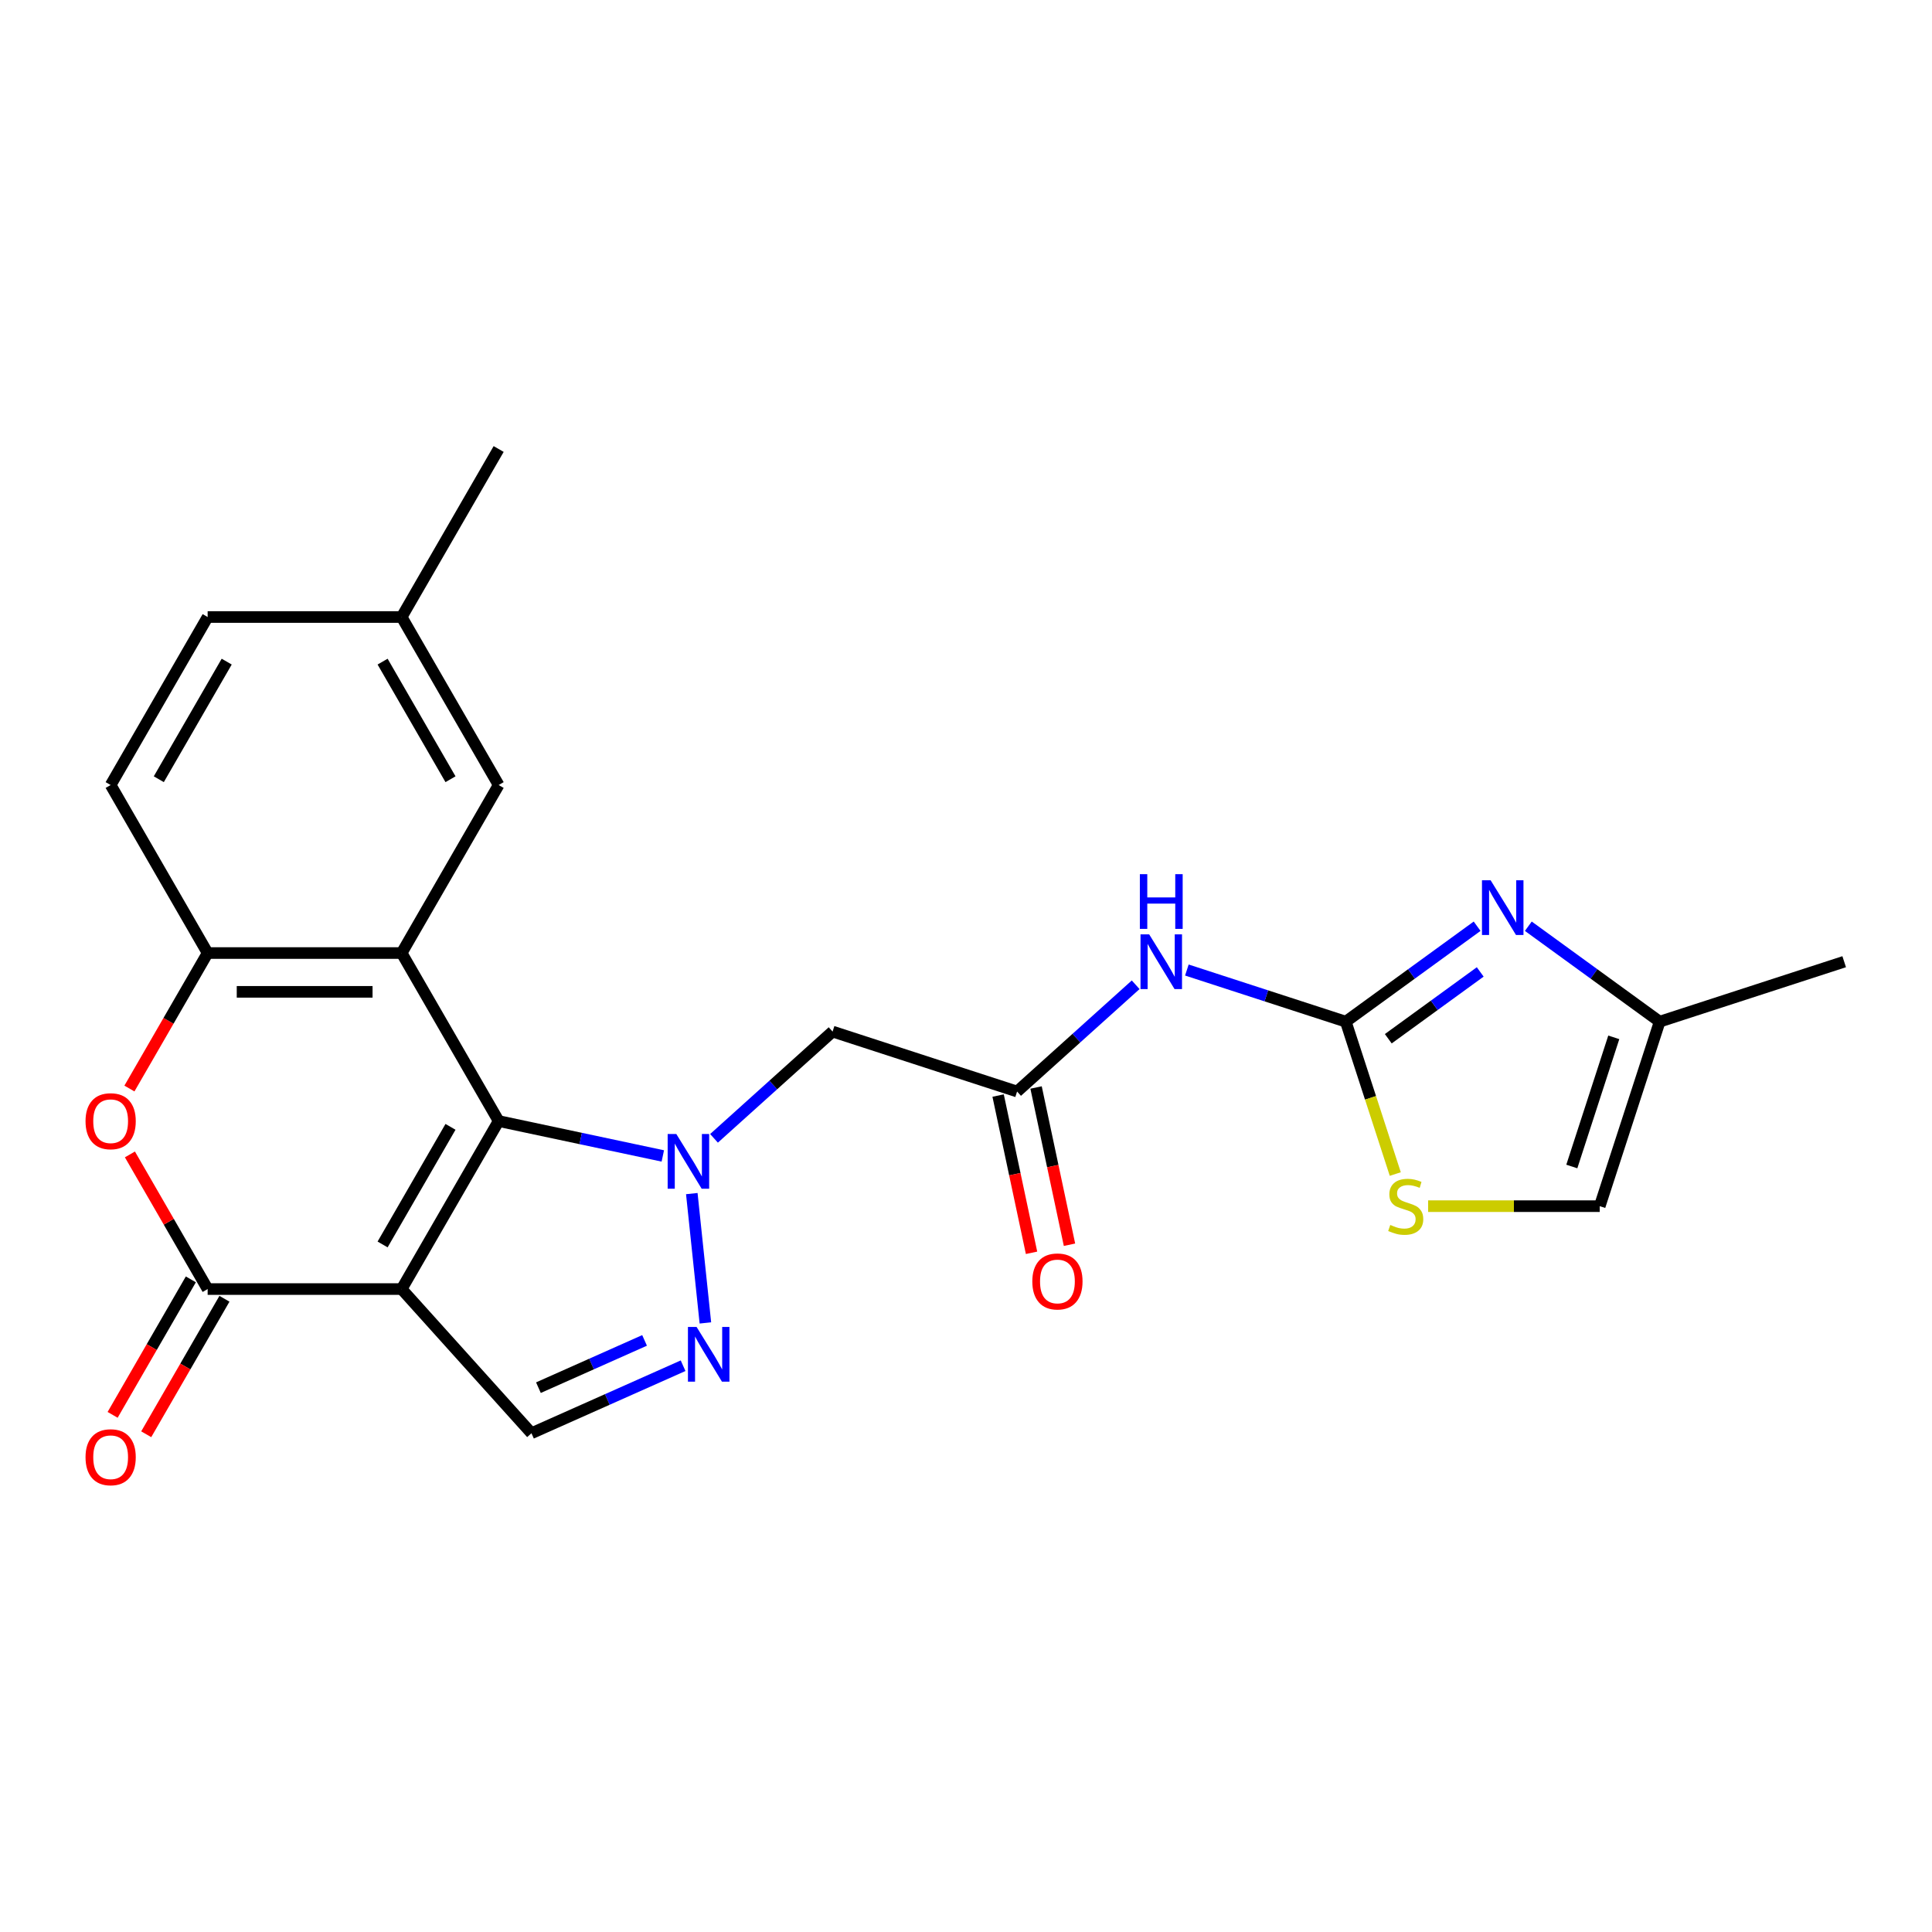 <?xml version='1.0' encoding='iso-8859-1'?>
<svg version='1.1' baseProfile='full'
              xmlns='http://www.w3.org/2000/svg'
                      xmlns:rdkit='http://www.rdkit.org/xml'
                      xmlns:xlink='http://www.w3.org/1999/xlink'
                  xml:space='preserve'
width='1000px' height='1000px' viewBox='0 0 1000 1000'>
<!-- END OF HEADER -->
<rect style='opacity:1.0;fill:#FFFFFF;stroke:none' width='1000' height='1000' x='0' y='0'> </rect>
<path class='bond-0' d='M 258.101,580.254 L 207.894,667.216' style='fill:none;fill-rule:evenodd;stroke:#000000;stroke-width:6px;stroke-linecap:butt;stroke-linejoin:miter;stroke-opacity:1' />
<path class='bond-0' d='M 233.178,583.257 L 198.032,644.131' style='fill:none;fill-rule:evenodd;stroke:#000000;stroke-width:6px;stroke-linecap:butt;stroke-linejoin:miter;stroke-opacity:1' />
<path class='bond-1' d='M 258.101,580.254 L 300.587,589.285' style='fill:none;fill-rule:evenodd;stroke:#000000;stroke-width:6px;stroke-linecap:butt;stroke-linejoin:miter;stroke-opacity:1' />
<path class='bond-1' d='M 300.587,589.285 L 343.072,598.315' style='fill:none;fill-rule:evenodd;stroke:#0000FF;stroke-width:6px;stroke-linecap:butt;stroke-linejoin:miter;stroke-opacity:1' />
<path class='bond-2' d='M 258.101,580.254 L 207.894,493.292' style='fill:none;fill-rule:evenodd;stroke:#000000;stroke-width:6px;stroke-linecap:butt;stroke-linejoin:miter;stroke-opacity:1' />
<path class='bond-3' d='M 207.894,667.216 L 107.478,667.216' style='fill:none;fill-rule:evenodd;stroke:#000000;stroke-width:6px;stroke-linecap:butt;stroke-linejoin:miter;stroke-opacity:1' />
<path class='bond-8' d='M 207.894,667.216 L 275.085,741.839' style='fill:none;fill-rule:evenodd;stroke:#000000;stroke-width:6px;stroke-linecap:butt;stroke-linejoin:miter;stroke-opacity:1' />
<path class='bond-4' d='M 358.074,617.802 L 365.11,684.746' style='fill:none;fill-rule:evenodd;stroke:#0000FF;stroke-width:6px;stroke-linecap:butt;stroke-linejoin:miter;stroke-opacity:1' />
<path class='bond-10' d='M 369.573,589.201 L 400.259,561.571' style='fill:none;fill-rule:evenodd;stroke:#0000FF;stroke-width:6px;stroke-linecap:butt;stroke-linejoin:miter;stroke-opacity:1' />
<path class='bond-10' d='M 400.259,561.571 L 430.945,533.941' style='fill:none;fill-rule:evenodd;stroke:#000000;stroke-width:6px;stroke-linecap:butt;stroke-linejoin:miter;stroke-opacity:1' />
<path class='bond-9' d='M 207.894,493.292 L 107.478,493.292' style='fill:none;fill-rule:evenodd;stroke:#000000;stroke-width:6px;stroke-linecap:butt;stroke-linejoin:miter;stroke-opacity:1' />
<path class='bond-9' d='M 192.831,513.375 L 122.541,513.375' style='fill:none;fill-rule:evenodd;stroke:#000000;stroke-width:6px;stroke-linecap:butt;stroke-linejoin:miter;stroke-opacity:1' />
<path class='bond-16' d='M 207.894,493.292 L 258.101,406.33' style='fill:none;fill-rule:evenodd;stroke:#000000;stroke-width:6px;stroke-linecap:butt;stroke-linejoin:miter;stroke-opacity:1' />
<path class='bond-17' d='M 98.782,662.196 L 78.537,697.261' style='fill:none;fill-rule:evenodd;stroke:#000000;stroke-width:6px;stroke-linecap:butt;stroke-linejoin:miter;stroke-opacity:1' />
<path class='bond-17' d='M 78.537,697.261 L 58.292,732.327' style='fill:none;fill-rule:evenodd;stroke:#FF0000;stroke-width:6px;stroke-linecap:butt;stroke-linejoin:miter;stroke-opacity:1' />
<path class='bond-17' d='M 116.175,672.237 L 95.929,707.303' style='fill:none;fill-rule:evenodd;stroke:#000000;stroke-width:6px;stroke-linecap:butt;stroke-linejoin:miter;stroke-opacity:1' />
<path class='bond-17' d='M 95.929,707.303 L 75.684,742.369' style='fill:none;fill-rule:evenodd;stroke:#FF0000;stroke-width:6px;stroke-linecap:butt;stroke-linejoin:miter;stroke-opacity:1' />
<path class='bond-25' d='M 107.478,667.216 L 87.36,632.37' style='fill:none;fill-rule:evenodd;stroke:#000000;stroke-width:6px;stroke-linecap:butt;stroke-linejoin:miter;stroke-opacity:1' />
<path class='bond-25' d='M 87.36,632.37 L 67.242,597.525' style='fill:none;fill-rule:evenodd;stroke:#FF0000;stroke-width:6px;stroke-linecap:butt;stroke-linejoin:miter;stroke-opacity:1' />
<path class='bond-24' d='M 353.568,706.896 L 314.326,724.368' style='fill:none;fill-rule:evenodd;stroke:#0000FF;stroke-width:6px;stroke-linecap:butt;stroke-linejoin:miter;stroke-opacity:1' />
<path class='bond-24' d='M 314.326,724.368 L 275.085,741.839' style='fill:none;fill-rule:evenodd;stroke:#000000;stroke-width:6px;stroke-linecap:butt;stroke-linejoin:miter;stroke-opacity:1' />
<path class='bond-24' d='M 333.627,693.791 L 306.158,706.021' style='fill:none;fill-rule:evenodd;stroke:#0000FF;stroke-width:6px;stroke-linecap:butt;stroke-linejoin:miter;stroke-opacity:1' />
<path class='bond-24' d='M 306.158,706.021 L 278.689,718.251' style='fill:none;fill-rule:evenodd;stroke:#000000;stroke-width:6px;stroke-linecap:butt;stroke-linejoin:miter;stroke-opacity:1' />
<path class='bond-5' d='M 696.57,528.81 L 655.444,515.448' style='fill:none;fill-rule:evenodd;stroke:#000000;stroke-width:6px;stroke-linecap:butt;stroke-linejoin:miter;stroke-opacity:1' />
<path class='bond-5' d='M 655.444,515.448 L 614.319,502.085' style='fill:none;fill-rule:evenodd;stroke:#0000FF;stroke-width:6px;stroke-linecap:butt;stroke-linejoin:miter;stroke-opacity:1' />
<path class='bond-7' d='M 696.57,528.81 L 730.563,504.112' style='fill:none;fill-rule:evenodd;stroke:#000000;stroke-width:6px;stroke-linecap:butt;stroke-linejoin:miter;stroke-opacity:1' />
<path class='bond-7' d='M 730.563,504.112 L 764.557,479.414' style='fill:none;fill-rule:evenodd;stroke:#0000FF;stroke-width:6px;stroke-linecap:butt;stroke-linejoin:miter;stroke-opacity:1' />
<path class='bond-7' d='M 718.572,537.648 L 742.368,520.36' style='fill:none;fill-rule:evenodd;stroke:#000000;stroke-width:6px;stroke-linecap:butt;stroke-linejoin:miter;stroke-opacity:1' />
<path class='bond-7' d='M 742.368,520.36 L 766.163,503.071' style='fill:none;fill-rule:evenodd;stroke:#0000FF;stroke-width:6px;stroke-linecap:butt;stroke-linejoin:miter;stroke-opacity:1' />
<path class='bond-13' d='M 696.57,528.81 L 709.383,568.245' style='fill:none;fill-rule:evenodd;stroke:#000000;stroke-width:6px;stroke-linecap:butt;stroke-linejoin:miter;stroke-opacity:1' />
<path class='bond-13' d='M 709.383,568.245 L 722.196,607.68' style='fill:none;fill-rule:evenodd;stroke:#CCCC00;stroke-width:6px;stroke-linecap:butt;stroke-linejoin:miter;stroke-opacity:1' />
<path class='bond-6' d='M 66.988,563.424 L 87.233,528.358' style='fill:none;fill-rule:evenodd;stroke:#FF0000;stroke-width:6px;stroke-linecap:butt;stroke-linejoin:miter;stroke-opacity:1' />
<path class='bond-6' d='M 87.233,528.358 L 107.478,493.292' style='fill:none;fill-rule:evenodd;stroke:#000000;stroke-width:6px;stroke-linecap:butt;stroke-linejoin:miter;stroke-opacity:1' />
<path class='bond-14' d='M 791.058,479.414 L 825.051,504.112' style='fill:none;fill-rule:evenodd;stroke:#0000FF;stroke-width:6px;stroke-linecap:butt;stroke-linejoin:miter;stroke-opacity:1' />
<path class='bond-14' d='M 825.051,504.112 L 859.045,528.81' style='fill:none;fill-rule:evenodd;stroke:#000000;stroke-width:6px;stroke-linecap:butt;stroke-linejoin:miter;stroke-opacity:1' />
<path class='bond-19' d='M 107.478,493.292 L 57.271,406.33' style='fill:none;fill-rule:evenodd;stroke:#000000;stroke-width:6px;stroke-linecap:butt;stroke-linejoin:miter;stroke-opacity:1' />
<path class='bond-12' d='M 430.945,533.941 L 526.446,564.971' style='fill:none;fill-rule:evenodd;stroke:#000000;stroke-width:6px;stroke-linecap:butt;stroke-linejoin:miter;stroke-opacity:1' />
<path class='bond-11' d='M 587.819,509.711 L 557.132,537.341' style='fill:none;fill-rule:evenodd;stroke:#0000FF;stroke-width:6px;stroke-linecap:butt;stroke-linejoin:miter;stroke-opacity:1' />
<path class='bond-11' d='M 557.132,537.341 L 526.446,564.971' style='fill:none;fill-rule:evenodd;stroke:#000000;stroke-width:6px;stroke-linecap:butt;stroke-linejoin:miter;stroke-opacity:1' />
<path class='bond-18' d='M 516.624,567.059 L 525.274,607.754' style='fill:none;fill-rule:evenodd;stroke:#000000;stroke-width:6px;stroke-linecap:butt;stroke-linejoin:miter;stroke-opacity:1' />
<path class='bond-18' d='M 525.274,607.754 L 533.924,648.449' style='fill:none;fill-rule:evenodd;stroke:#FF0000;stroke-width:6px;stroke-linecap:butt;stroke-linejoin:miter;stroke-opacity:1' />
<path class='bond-18' d='M 536.268,562.883 L 544.918,603.578' style='fill:none;fill-rule:evenodd;stroke:#000000;stroke-width:6px;stroke-linecap:butt;stroke-linejoin:miter;stroke-opacity:1' />
<path class='bond-18' d='M 544.918,603.578 L 553.568,644.274' style='fill:none;fill-rule:evenodd;stroke:#FF0000;stroke-width:6px;stroke-linecap:butt;stroke-linejoin:miter;stroke-opacity:1' />
<path class='bond-15' d='M 739.19,624.31 L 783.602,624.31' style='fill:none;fill-rule:evenodd;stroke:#CCCC00;stroke-width:6px;stroke-linecap:butt;stroke-linejoin:miter;stroke-opacity:1' />
<path class='bond-15' d='M 783.602,624.31 L 828.015,624.31' style='fill:none;fill-rule:evenodd;stroke:#000000;stroke-width:6px;stroke-linecap:butt;stroke-linejoin:miter;stroke-opacity:1' />
<path class='bond-22' d='M 859.045,528.81 L 954.545,497.78' style='fill:none;fill-rule:evenodd;stroke:#000000;stroke-width:6px;stroke-linecap:butt;stroke-linejoin:miter;stroke-opacity:1' />
<path class='bond-27' d='M 859.045,528.81 L 828.015,624.31' style='fill:none;fill-rule:evenodd;stroke:#000000;stroke-width:6px;stroke-linecap:butt;stroke-linejoin:miter;stroke-opacity:1' />
<path class='bond-27' d='M 835.29,536.929 L 813.569,603.779' style='fill:none;fill-rule:evenodd;stroke:#000000;stroke-width:6px;stroke-linecap:butt;stroke-linejoin:miter;stroke-opacity:1' />
<path class='bond-20' d='M 258.101,406.33 L 207.894,319.368' style='fill:none;fill-rule:evenodd;stroke:#000000;stroke-width:6px;stroke-linecap:butt;stroke-linejoin:miter;stroke-opacity:1' />
<path class='bond-20' d='M 233.178,403.327 L 198.032,342.454' style='fill:none;fill-rule:evenodd;stroke:#000000;stroke-width:6px;stroke-linecap:butt;stroke-linejoin:miter;stroke-opacity:1' />
<path class='bond-26' d='M 57.271,406.33 L 107.478,319.368' style='fill:none;fill-rule:evenodd;stroke:#000000;stroke-width:6px;stroke-linecap:butt;stroke-linejoin:miter;stroke-opacity:1' />
<path class='bond-26' d='M 82.194,403.327 L 117.34,342.454' style='fill:none;fill-rule:evenodd;stroke:#000000;stroke-width:6px;stroke-linecap:butt;stroke-linejoin:miter;stroke-opacity:1' />
<path class='bond-21' d='M 207.894,319.368 L 107.478,319.368' style='fill:none;fill-rule:evenodd;stroke:#000000;stroke-width:6px;stroke-linecap:butt;stroke-linejoin:miter;stroke-opacity:1' />
<path class='bond-23' d='M 207.894,319.368 L 258.101,232.406' style='fill:none;fill-rule:evenodd;stroke:#000000;stroke-width:6px;stroke-linecap:butt;stroke-linejoin:miter;stroke-opacity:1' />
<path  class='atom-2' d='M 350.062 586.972
L 359.342 601.972
Q 360.262 603.452, 361.742 606.132
Q 363.222 608.812, 363.302 608.972
L 363.302 586.972
L 367.062 586.972
L 367.062 615.292
L 363.182 615.292
L 353.222 598.892
Q 352.062 596.972, 350.822 594.772
Q 349.622 592.572, 349.262 591.892
L 349.262 615.292
L 345.582 615.292
L 345.582 586.972
L 350.062 586.972
' fill='#0000FF'/>
<path  class='atom-5' d='M 360.558 686.837
L 369.838 701.837
Q 370.758 703.317, 372.238 705.997
Q 373.718 708.677, 373.798 708.837
L 373.798 686.837
L 377.558 686.837
L 377.558 715.157
L 373.678 715.157
L 363.718 698.757
Q 362.558 696.837, 361.318 694.637
Q 360.118 692.437, 359.758 691.757
L 359.758 715.157
L 356.078 715.157
L 356.078 686.837
L 360.558 686.837
' fill='#0000FF'/>
<path  class='atom-7' d='M 44.271 580.334
Q 44.271 573.534, 47.631 569.734
Q 50.991 565.934, 57.271 565.934
Q 63.551 565.934, 66.911 569.734
Q 70.271 573.534, 70.271 580.334
Q 70.271 587.214, 66.871 591.134
Q 63.471 595.014, 57.271 595.014
Q 51.031 595.014, 47.631 591.134
Q 44.271 587.254, 44.271 580.334
M 57.271 591.814
Q 61.591 591.814, 63.911 588.934
Q 66.271 586.014, 66.271 580.334
Q 66.271 574.774, 63.911 571.974
Q 61.591 569.134, 57.271 569.134
Q 52.951 569.134, 50.591 571.934
Q 48.271 574.734, 48.271 580.334
Q 48.271 586.054, 50.591 588.934
Q 52.951 591.814, 57.271 591.814
' fill='#FF0000'/>
<path  class='atom-8' d='M 771.547 455.627
L 780.827 470.627
Q 781.747 472.107, 783.227 474.787
Q 784.707 477.467, 784.787 477.627
L 784.787 455.627
L 788.547 455.627
L 788.547 483.947
L 784.667 483.947
L 774.707 467.547
Q 773.547 465.627, 772.307 463.427
Q 771.107 461.227, 770.747 460.547
L 770.747 483.947
L 767.067 483.947
L 767.067 455.627
L 771.547 455.627
' fill='#0000FF'/>
<path  class='atom-12' d='M 594.809 483.62
L 604.089 498.62
Q 605.009 500.1, 606.489 502.78
Q 607.969 505.46, 608.049 505.62
L 608.049 483.62
L 611.809 483.62
L 611.809 511.94
L 607.929 511.94
L 597.969 495.54
Q 596.809 493.62, 595.569 491.42
Q 594.369 489.22, 594.009 488.54
L 594.009 511.94
L 590.329 511.94
L 590.329 483.62
L 594.809 483.62
' fill='#0000FF'/>
<path  class='atom-12' d='M 589.989 452.468
L 593.829 452.468
L 593.829 464.508
L 608.309 464.508
L 608.309 452.468
L 612.149 452.468
L 612.149 480.788
L 608.309 480.788
L 608.309 467.708
L 593.829 467.708
L 593.829 480.788
L 589.989 480.788
L 589.989 452.468
' fill='#0000FF'/>
<path  class='atom-14' d='M 719.6 634.03
Q 719.92 634.15, 721.24 634.71
Q 722.56 635.27, 724 635.63
Q 725.48 635.95, 726.92 635.95
Q 729.6 635.95, 731.16 634.67
Q 732.72 633.35, 732.72 631.07
Q 732.72 629.51, 731.92 628.55
Q 731.16 627.59, 729.96 627.07
Q 728.76 626.55, 726.76 625.95
Q 724.24 625.19, 722.72 624.47
Q 721.24 623.75, 720.16 622.23
Q 719.12 620.71, 719.12 618.15
Q 719.12 614.59, 721.52 612.39
Q 723.96 610.19, 728.76 610.19
Q 732.04 610.19, 735.76 611.75
L 734.84 614.83
Q 731.44 613.43, 728.88 613.43
Q 726.12 613.43, 724.6 614.59
Q 723.08 615.71, 723.12 617.67
Q 723.12 619.19, 723.88 620.11
Q 724.68 621.03, 725.8 621.55
Q 726.96 622.07, 728.88 622.67
Q 731.44 623.47, 732.96 624.27
Q 734.48 625.07, 735.56 626.71
Q 736.68 628.31, 736.68 631.07
Q 736.68 634.99, 734.04 637.11
Q 731.44 639.19, 727.08 639.19
Q 724.56 639.19, 722.64 638.63
Q 720.76 638.11, 718.52 637.19
L 719.6 634.03
' fill='#CCCC00'/>
<path  class='atom-18' d='M 44.271 754.259
Q 44.271 747.459, 47.631 743.659
Q 50.991 739.859, 57.271 739.859
Q 63.551 739.859, 66.911 743.659
Q 70.271 747.459, 70.271 754.259
Q 70.271 761.139, 66.871 765.059
Q 63.471 768.939, 57.271 768.939
Q 51.031 768.939, 47.631 765.059
Q 44.271 761.179, 44.271 754.259
M 57.271 765.739
Q 61.591 765.739, 63.911 762.859
Q 66.271 759.939, 66.271 754.259
Q 66.271 748.699, 63.911 745.899
Q 61.591 743.059, 57.271 743.059
Q 52.951 743.059, 50.591 745.859
Q 48.271 748.659, 48.271 754.259
Q 48.271 759.979, 50.591 762.859
Q 52.951 765.739, 57.271 765.739
' fill='#FF0000'/>
<path  class='atom-19' d='M 534.323 663.272
Q 534.323 656.472, 537.683 652.672
Q 541.043 648.872, 547.323 648.872
Q 553.603 648.872, 556.963 652.672
Q 560.323 656.472, 560.323 663.272
Q 560.323 670.152, 556.923 674.072
Q 553.523 677.952, 547.323 677.952
Q 541.083 677.952, 537.683 674.072
Q 534.323 670.192, 534.323 663.272
M 547.323 674.752
Q 551.643 674.752, 553.963 671.872
Q 556.323 668.952, 556.323 663.272
Q 556.323 657.712, 553.963 654.912
Q 551.643 652.072, 547.323 652.072
Q 543.003 652.072, 540.643 654.872
Q 538.323 657.672, 538.323 663.272
Q 538.323 668.992, 540.643 671.872
Q 543.003 674.752, 547.323 674.752
' fill='#FF0000'/>
</svg>
